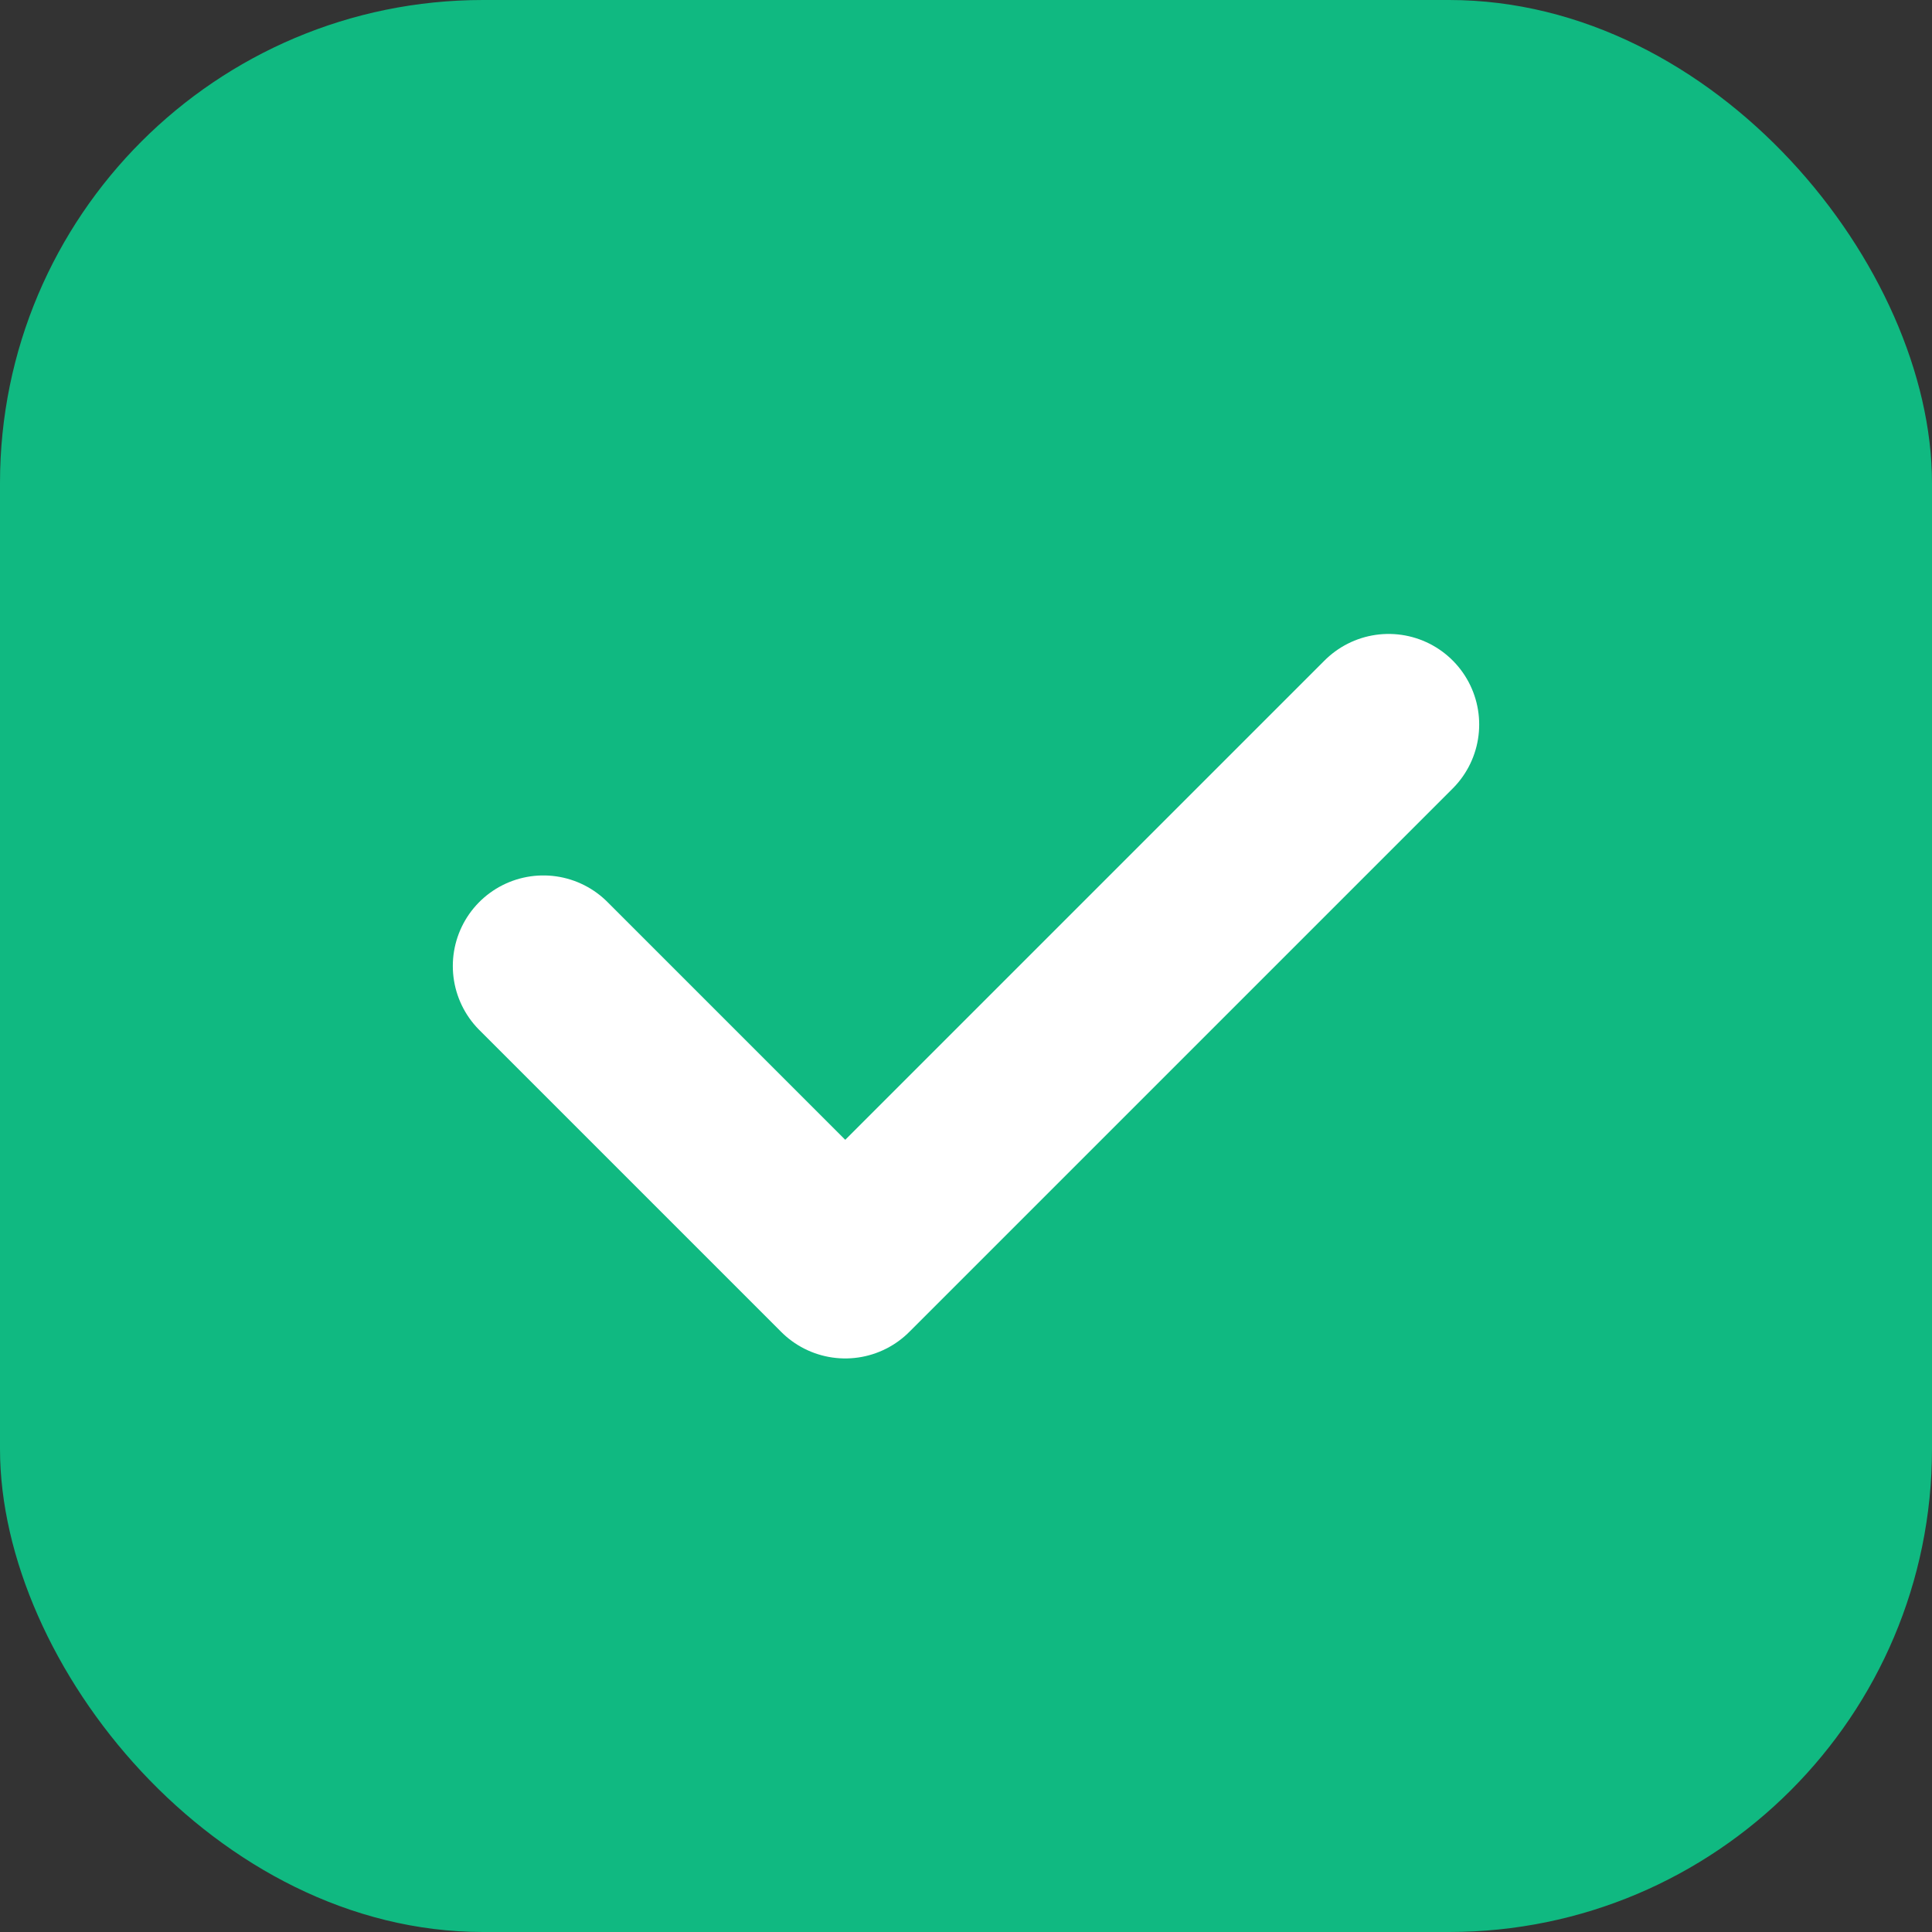 <svg xmlns="http://www.w3.org/2000/svg" viewBox="0 0 32 32">
  <rect x="0" y="0" width="32" height="32" fill="#333333" stroke="none"/>
  <rect width="32" height="32" rx="8" fill="#10b981"/>
  <path d="M9 16l5 5 9-9" fill="none" stroke="white" stroke-width="3" stroke-linecap="round" stroke-linejoin="round"/>
</svg>
